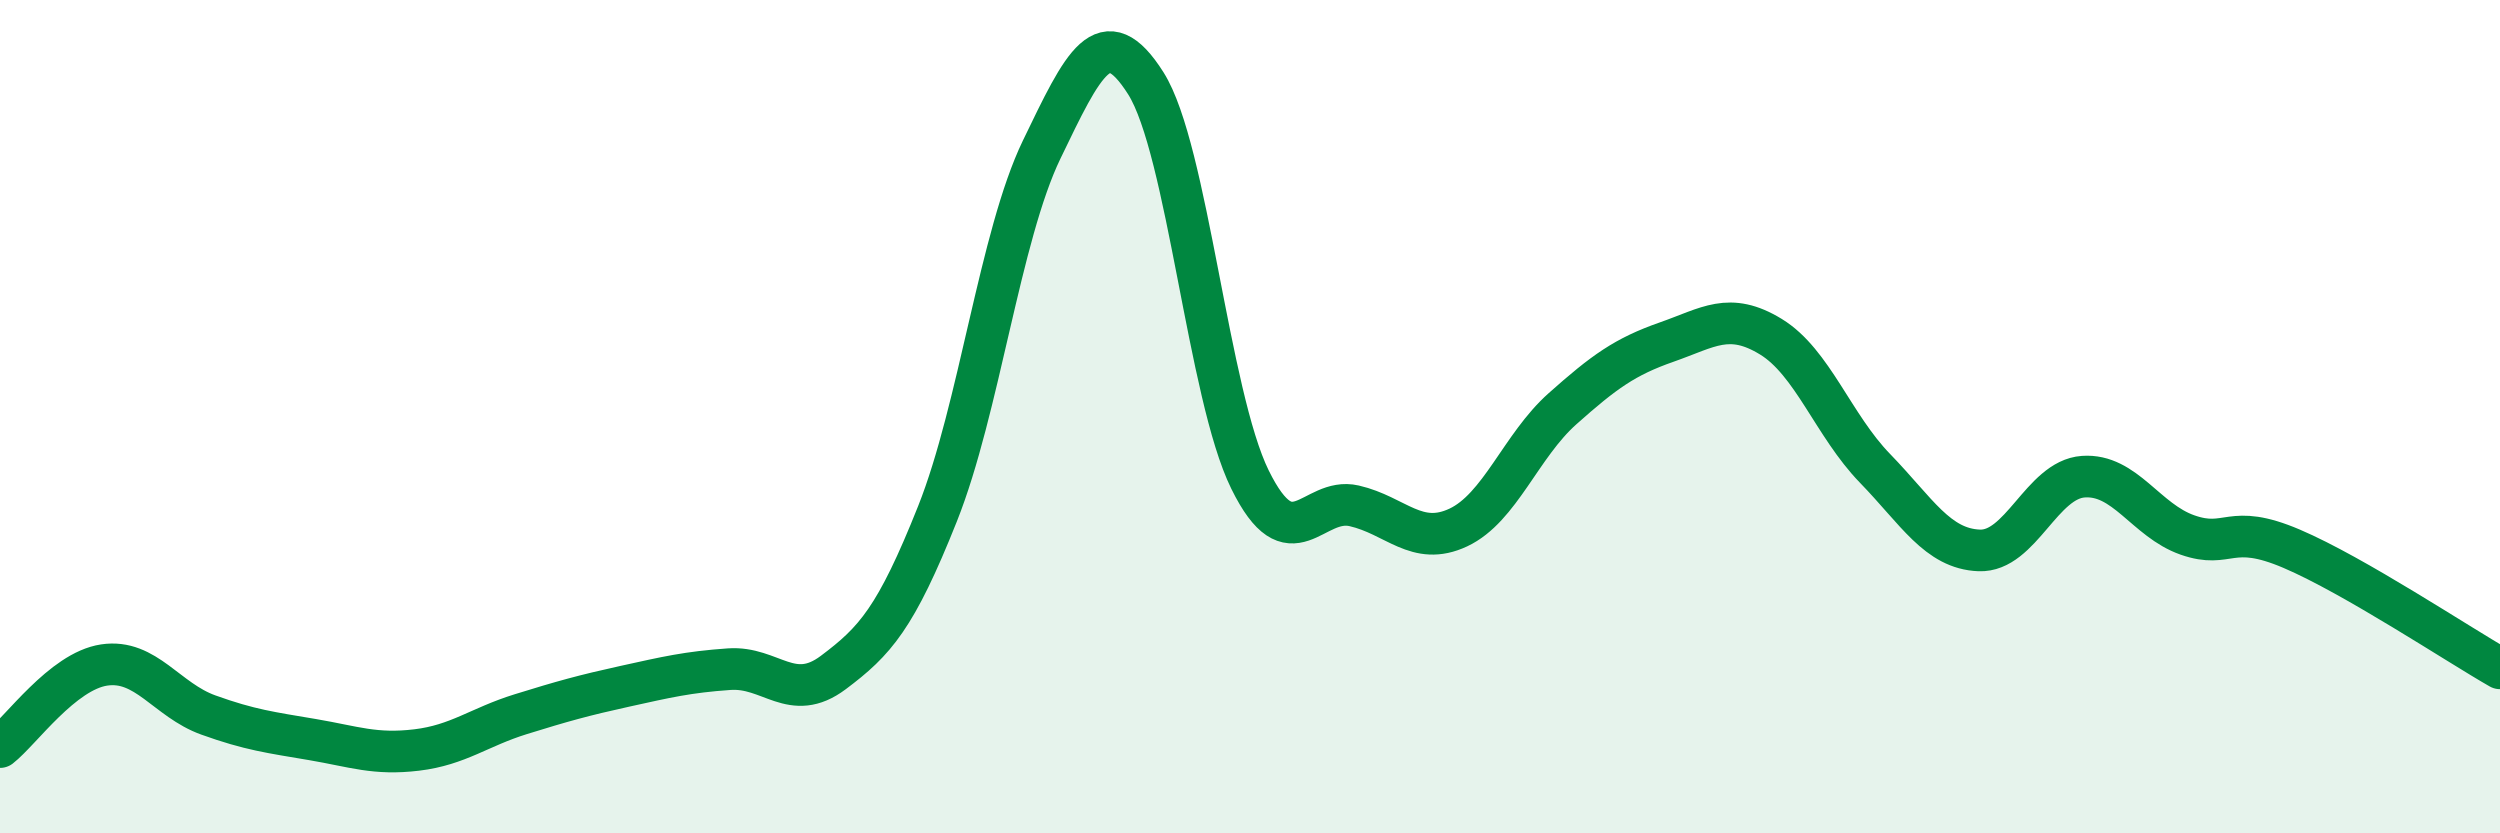 
    <svg width="60" height="20" viewBox="0 0 60 20" xmlns="http://www.w3.org/2000/svg">
      <path
        d="M 0,17.93 C 0.5,17.54 1.5,16.11 2.5,15.96 C 3.5,15.81 4,16.8 5,17.16 C 6,17.52 6.5,17.58 7.5,17.75 C 8.5,17.92 9,18.12 10,18 C 11,17.88 11.5,17.45 12.5,17.14 C 13.5,16.83 14,16.69 15,16.47 C 16,16.25 16.5,16.13 17.5,16.06 C 18.5,15.99 19,16.89 20,16.14 C 21,15.39 21.5,14.84 22.5,12.33 C 23.5,9.82 24,5.66 25,3.59 C 26,1.52 26.5,0.42 27.5,2 C 28.5,3.58 29,9.48 30,11.51 C 31,13.54 31.5,11.91 32.5,12.14 C 33.5,12.37 34,13.13 35,12.66 C 36,12.19 36.5,10.7 37.5,9.81 C 38.5,8.92 39,8.56 40,8.21 C 41,7.86 41.5,7.47 42.5,8.08 C 43.5,8.69 44,10.21 45,11.24 C 46,12.27 46.5,13.17 47.5,13.21 C 48.5,13.25 49,11.51 50,11.44 C 51,11.37 51.5,12.49 52.5,12.84 C 53.5,13.19 53.5,12.53 55,13.17 C 56.5,13.81 59,15.47 60,16.04L60 20L0 20Z"
        fill="#008740"
        opacity="0.1"
        stroke-linecap="round"
        stroke-linejoin="round"
      />
      <path
        d="M 0,17.93 C 0.5,17.54 1.5,16.11 2.5,15.96 C 3.5,15.81 4,16.8 5,17.16 C 6,17.52 6.5,17.58 7.5,17.75 C 8.5,17.92 9,18.12 10,18 C 11,17.88 11.5,17.45 12.5,17.14 C 13.5,16.83 14,16.69 15,16.47 C 16,16.25 16.5,16.13 17.5,16.06 C 18.5,15.99 19,16.89 20,16.14 C 21,15.39 21.5,14.84 22.5,12.33 C 23.5,9.82 24,5.66 25,3.59 C 26,1.52 26.5,0.42 27.5,2 C 28.5,3.58 29,9.48 30,11.51 C 31,13.54 31.5,11.91 32.5,12.14 C 33.5,12.37 34,13.13 35,12.66 C 36,12.19 36.5,10.7 37.5,9.81 C 38.5,8.92 39,8.56 40,8.21 C 41,7.86 41.5,7.47 42.5,8.08 C 43.5,8.69 44,10.21 45,11.24 C 46,12.27 46.5,13.17 47.5,13.21 C 48.5,13.25 49,11.51 50,11.44 C 51,11.37 51.5,12.49 52.5,12.84 C 53.5,13.19 53.5,12.53 55,13.17 C 56.5,13.81 59,15.47 60,16.04"
        stroke="#008740"
        stroke-width="1"
        fill="none"
        stroke-linecap="round"
        stroke-linejoin="round"
      />
    </svg>
  